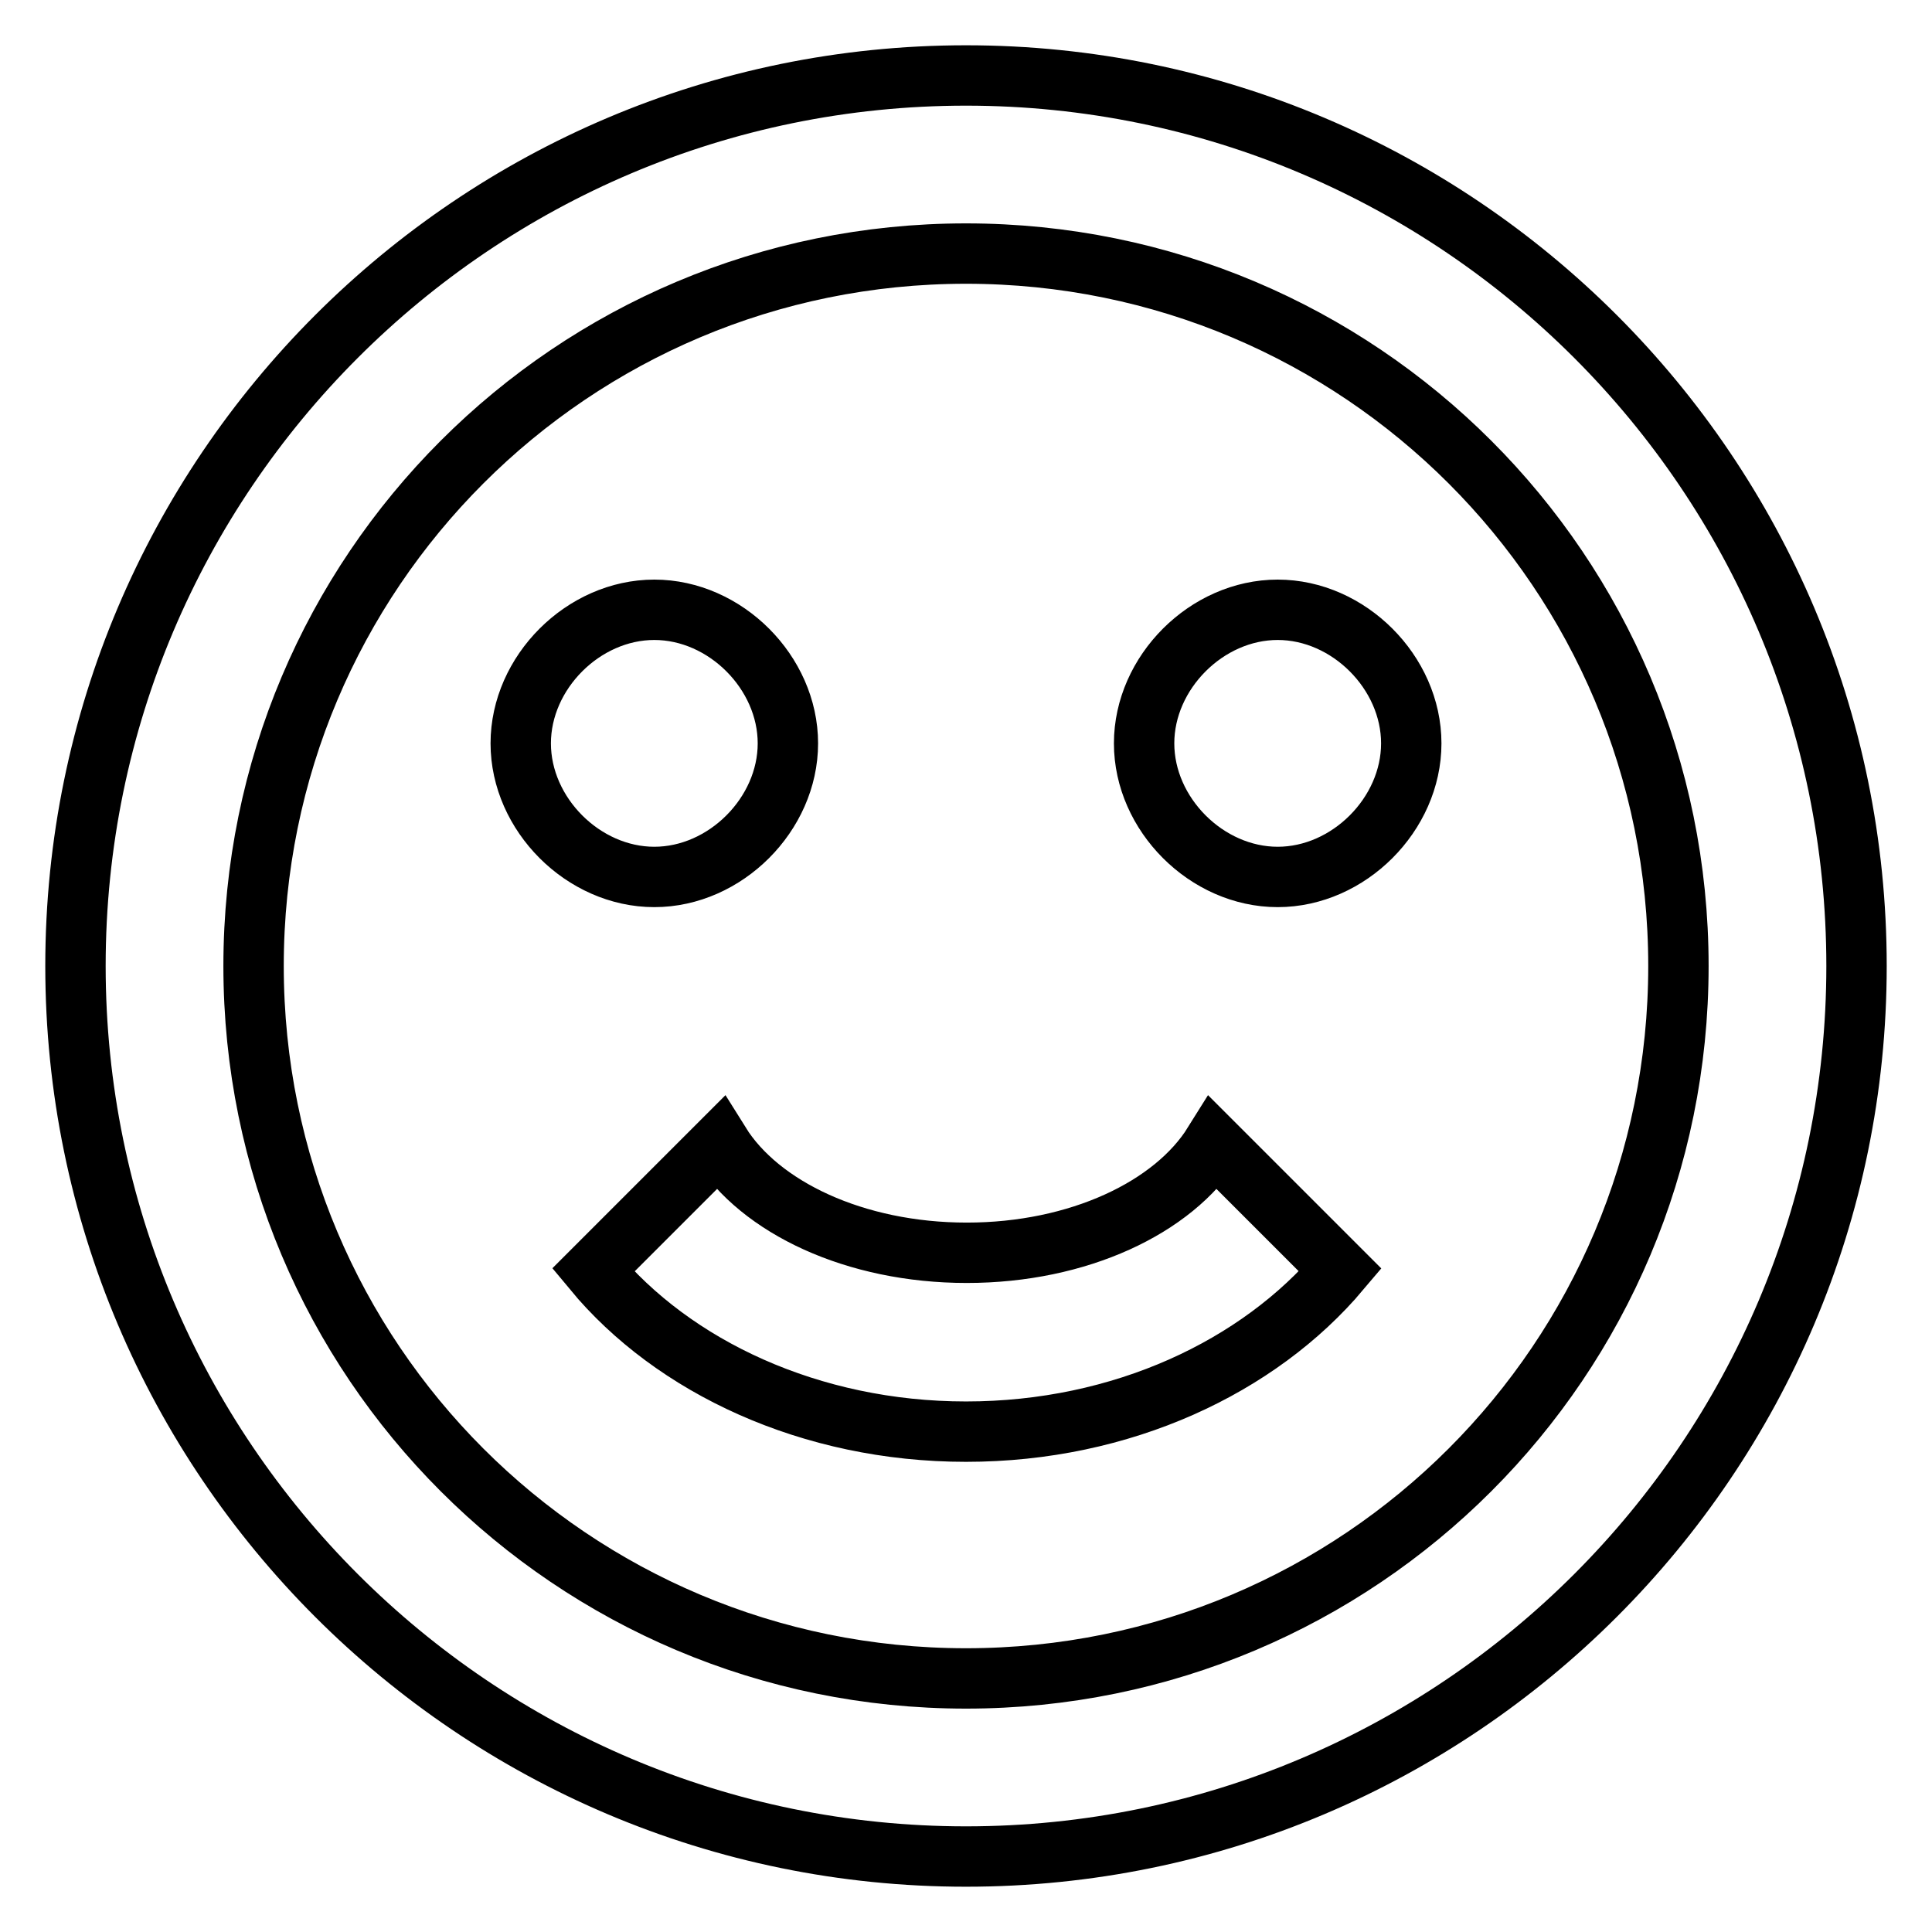 <?xml version="1.0" encoding="utf-8"?>
<!-- Svg Vector Icons : http://www.onlinewebfonts.com/icon -->
<!DOCTYPE svg PUBLIC "-//W3C//DTD SVG 1.1//EN" "http://www.w3.org/Graphics/SVG/1.1/DTD/svg11.dtd">
<svg version="1.1" xmlns="http://www.w3.org/2000/svg" xmlns:xlink="http://www.w3.org/1999/xlink" x="0px" y="0px" viewBox="0 0 256 256" enable-background="new 0 0 256 256" xml:space="preserve">
<g> <path stroke-width="8" fill-opacity="0" stroke="#000000"  d="M222.4,128c0-52.2-42.2-94.4-94.4-94.4c-52.2,0-94.4,42.2-94.4,94.4c0,52.2,42.2,94.4,94.4,94.4 C180.2,222.4,222.4,180.2,222.4,128 M246,128c0,65.1-52.9,118-118,118c-65.1,0-118-52.9-118-118C10,62.9,62.9,10,128,10 C193.1,10,246,62.9,246,128 M104.4,98.5c0,9.4-8.3,17.7-17.7,17.7c-9.4,0-17.7-8.3-17.7-17.7c0-9.4,8.3-17.7,17.7-17.7 C96.1,80.8,104.4,89.1,104.4,98.5 M187,98.5c0,9.4-8.3,17.7-17.7,17.7s-17.7-8.3-17.7-17.7c0-9.4,8.3-17.7,17.7-17.7 S187,89.1,187,98.5 M128,189.7c-20.6,0-38.8-8.6-49.4-21.4l16.8-16.8c5.3,8.5,17.9,14.5,32.7,14.5s27.4-6,32.7-14.5l16.8,16.8 C166.8,181.1,148.7,189.7,128,189.7z"/></g>
</svg>